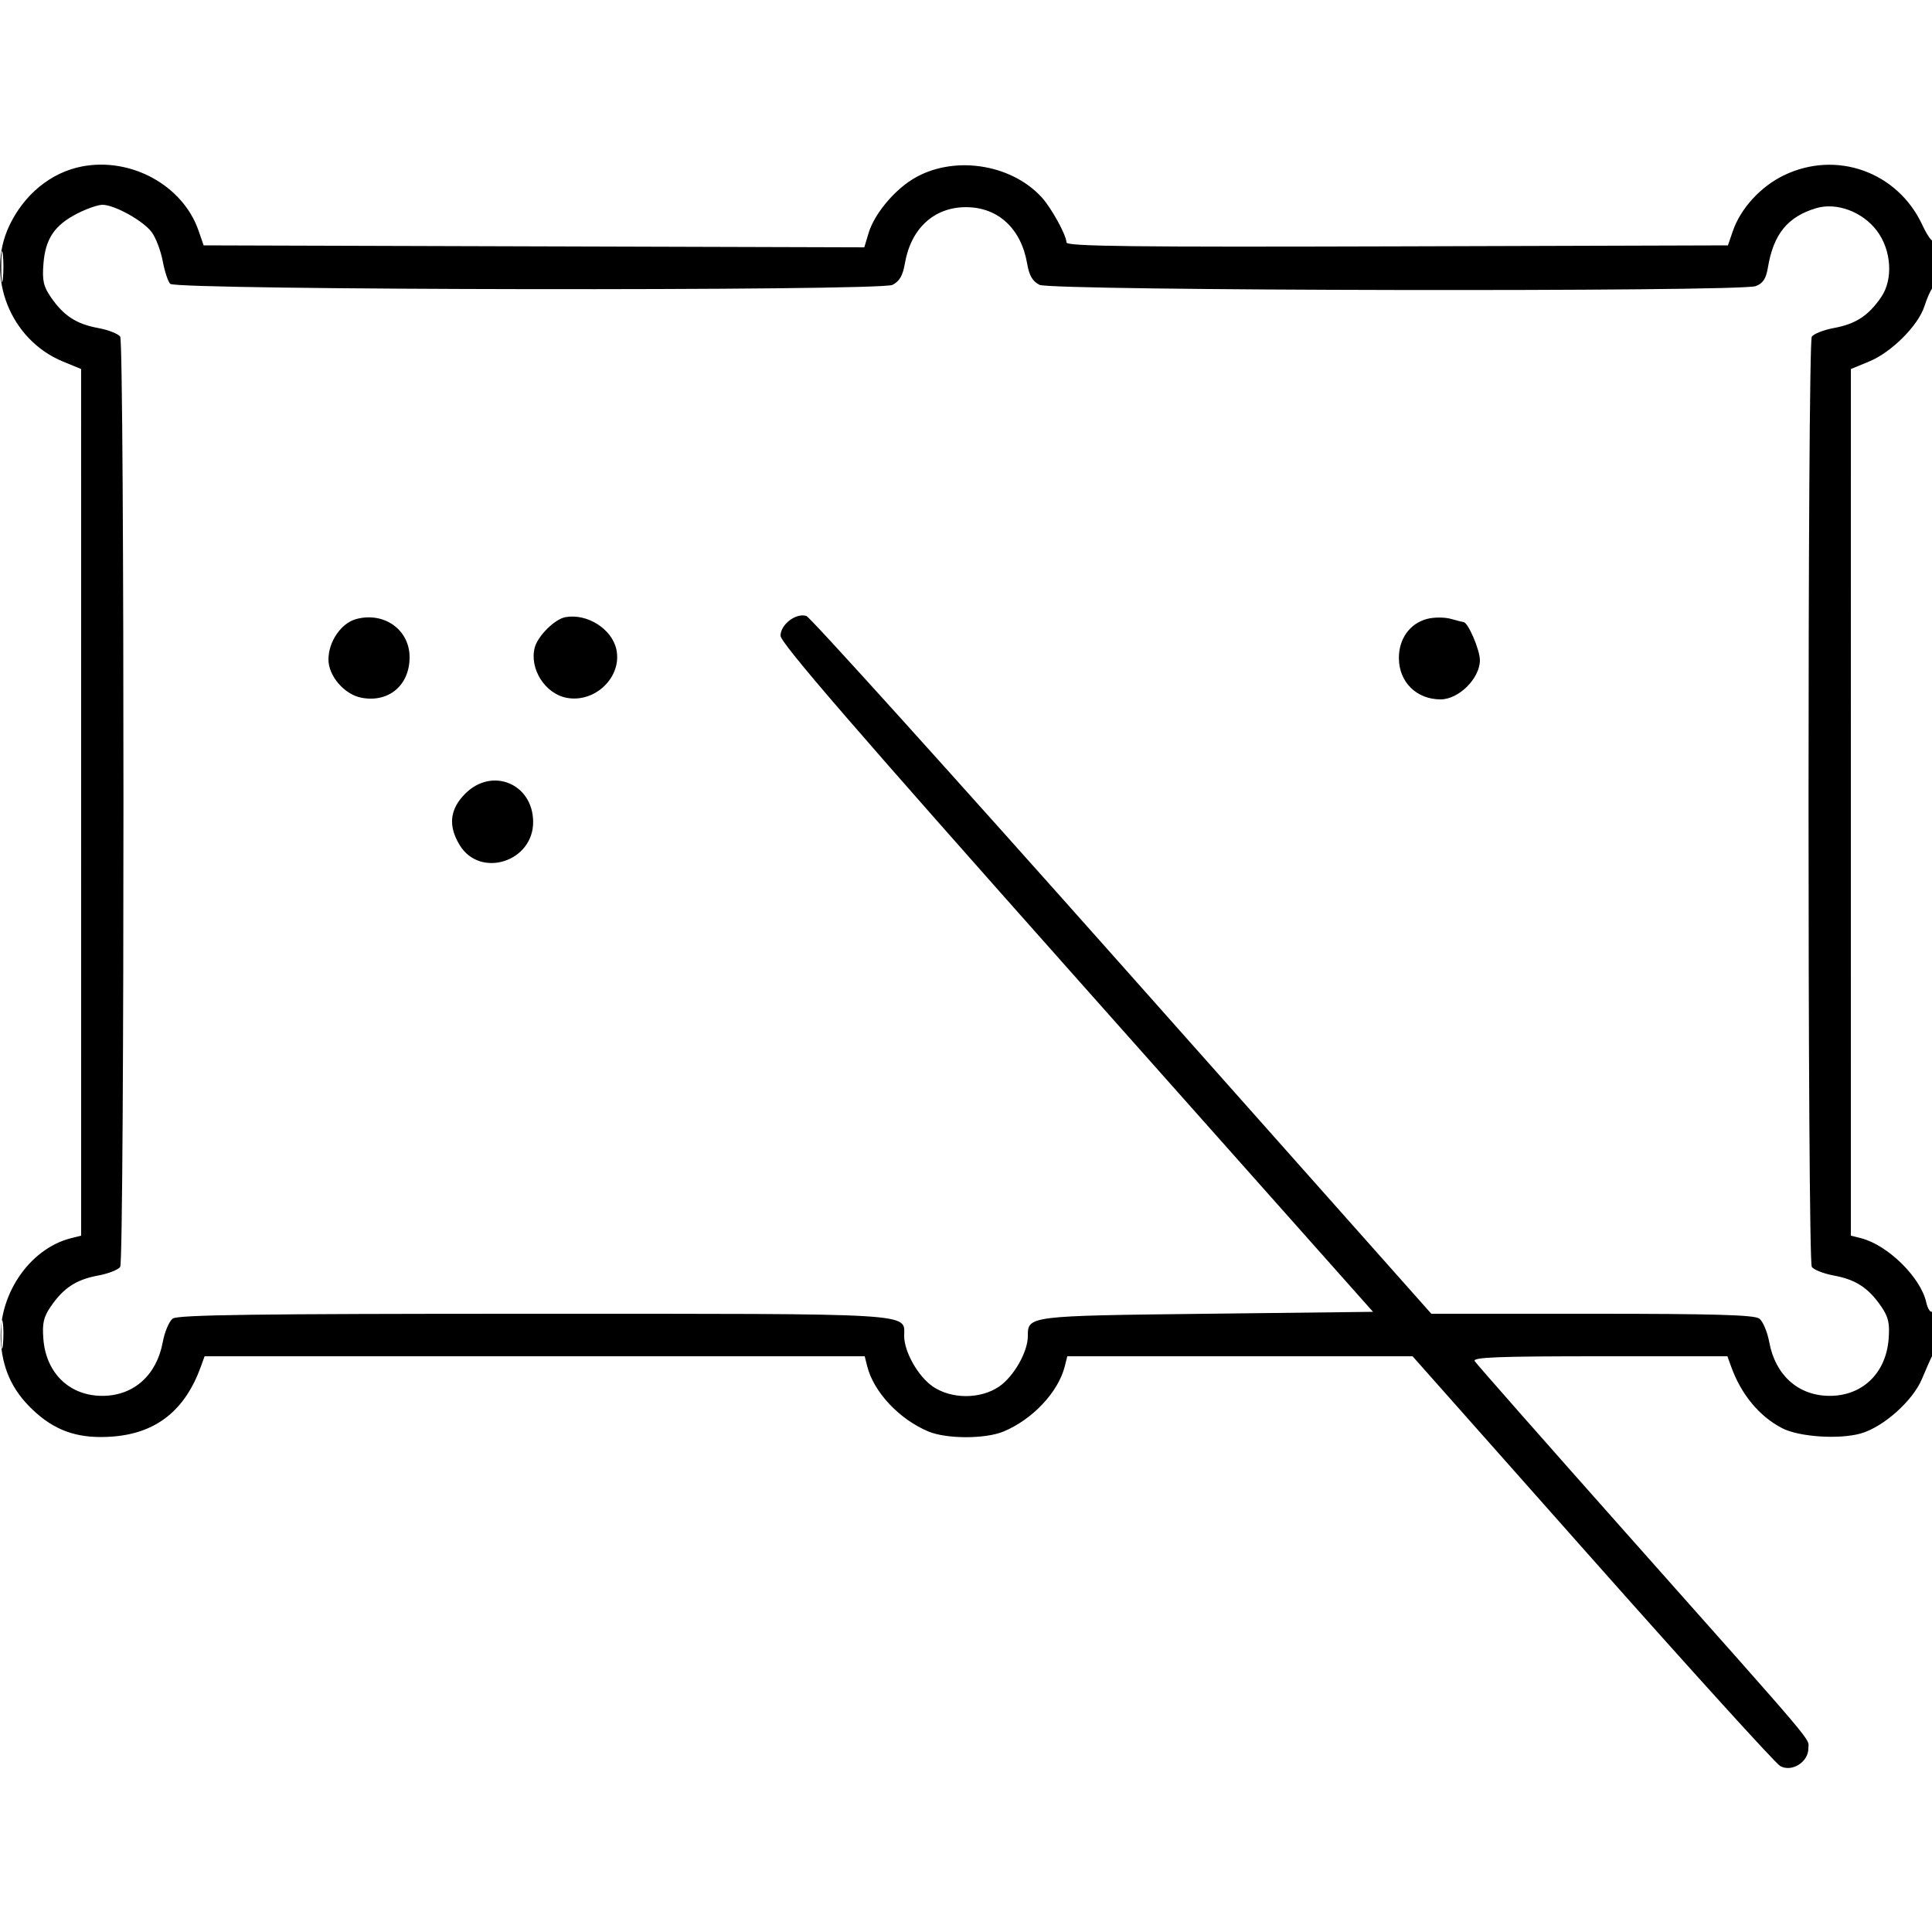<svg xmlns="http://www.w3.org/2000/svg" viewBox="0 0 500 500" version="1.1">
	<path d="M 21.184 43.084 C 13.170 44.633, 6.191 50.350, 2.366 58.500 C -3.794 71.625, 2.695 87.973, 16.282 93.563 L 20.993 95.500 20.996 207.642 L 21 319.783 18.417 320.431 C 7.377 323.202, -0.852 335.664, 0.260 347.926 C 0.923 355.246, 3.752 360.732, 9.448 365.745 C 15.007 370.639, 20.946 372.439, 29.314 371.767 C 40.471 370.871, 47.893 364.965, 51.955 353.750 L 52.950 351 138.367 351 L 223.783 351 224.431 353.583 C 226.107 360.257, 232.730 367.318, 240.272 370.469 C 244.978 372.435, 255.022 372.435, 259.728 370.469 C 267.270 367.318, 273.893 360.257, 275.569 353.583 L 276.217 351 320.893 351 L 365.570 351 412.035 403.398 C 437.591 432.218, 459.492 456.358, 460.705 457.043 C 463.681 458.726, 468 456.043, 468 452.512 C 468 449.637, 471.548 453.836, 421.957 398.013 C 400.209 373.531, 382.070 352.938, 381.648 352.250 C 381.041 351.260, 387.757 351, 413.966 351 L 447.050 351 448.045 353.750 C 450.644 360.925, 455.331 366.568, 461.221 369.614 C 465.578 371.868, 475.903 372.567, 481.534 370.991 C 487.391 369.351, 495.070 362.502, 497.418 356.824 C 498.401 354.446, 499.609 351.719, 500.103 350.764 C 501.286 348.473, 501.268 338.716, 500.081 339.450 C 499.576 339.762, 498.871 338.690, 498.515 337.067 C 497.092 330.592, 488.524 322.174, 481.583 320.431 L 479 319.783 479.004 207.642 L 479.007 95.500 483.727 93.559 C 489.519 91.176, 496.447 84.246, 498.049 79.232 C 498.705 77.179, 499.637 75.073, 500.121 74.550 C 501.119 73.471, 501.350 61.317, 500.353 62.313 C 499.998 62.669, 498.716 60.832, 497.505 58.230 C 491.080 44.426, 475.179 38.764, 461.558 45.428 C 455.577 48.354, 450.461 53.973, 448.449 59.825 L 447.186 63.500 361.593 63.756 C 292.918 63.961, 276 63.760, 276 62.741 C 276 60.921, 272.166 53.916, 269.645 51.130 C 261.547 42.184, 246.187 40.069, 236.002 46.499 C 231.082 49.605, 226.220 55.581, 224.812 60.256 L 223.680 64.011 138.191 63.756 L 52.701 63.500 51.378 59.679 C 47.330 47.986, 33.930 40.621, 21.184 43.084 M 20.020 55.250 C 14.130 58.260, 11.765 61.753, 11.247 68.209 C 10.898 72.556, 11.239 74.108, 13.161 76.908 C 16.448 81.698, 19.737 83.846, 25.376 84.888 C 28.057 85.383, 30.638 86.399, 31.110 87.144 C 32.233 88.916, 32.233 326.084, 31.110 327.856 C 30.638 328.601, 28.057 329.617, 25.376 330.112 C 19.737 331.154, 16.448 333.302, 13.161 338.092 C 11.265 340.854, 10.899 342.465, 11.230 346.592 C 11.945 355.508, 18.160 361.375, 26.752 361.245 C 34.696 361.125, 40.548 355.839, 42.114 347.368 C 42.609 344.691, 43.772 341.938, 44.698 341.250 C 46.017 340.271, 66.264 340, 137.969 340 C 238.338 340, 234 339.741, 234 345.741 C 234 349.876, 237.641 356.277, 241.465 358.865 C 246.281 362.124, 253.719 362.124, 258.535 358.865 C 262.335 356.293, 266 349.882, 266 345.807 C 266 340.533, 265.955 340.539, 312.322 340 L 355.338 339.500 278.669 253.248 C 220.998 188.368, 202 166.383, 202 164.521 C 202 161.607, 206.017 158.548, 208.701 159.416 C 209.690 159.736, 246.484 200.499, 290.464 249.999 L 370.428 340 412.023 340 C 443.734 340, 454.018 340.297, 455.302 341.250 C 456.228 341.938, 457.391 344.691, 457.886 347.368 C 459.452 355.839, 465.304 361.125, 473.248 361.245 C 481.840 361.375, 488.055 355.508, 488.770 346.592 C 489.101 342.465, 488.735 340.854, 486.839 338.092 C 483.552 333.302, 480.263 331.154, 474.624 330.112 C 471.943 329.617, 469.362 328.601, 468.890 327.856 C 467.767 326.084, 467.767 88.916, 468.890 87.144 C 469.362 86.399, 471.943 85.383, 474.624 84.888 C 480.263 83.846, 483.552 81.698, 486.839 76.908 C 490.018 72.277, 489.511 64.670, 485.691 59.661 C 481.959 54.768, 475.273 52.302, 470.012 53.878 C 462.615 56.094, 458.964 60.601, 457.522 69.295 C 457.053 72.120, 456.250 73.335, 454.381 74.045 C 450.306 75.595, 272.112 75.280, 269.025 73.718 C 267.220 72.805, 266.353 71.317, 265.825 68.222 C 264.275 59.144, 258.285 53.615, 250 53.615 C 241.715 53.615, 235.725 59.144, 234.175 68.222 C 233.647 71.313, 232.778 72.808, 230.975 73.727 C 227.745 75.372, 45.711 75.111, 44.059 73.459 C 43.486 72.886, 42.612 70.245, 42.116 67.591 C 41.620 64.936, 40.352 61.579, 39.298 60.132 C 37.144 57.172, 29.657 53, 26.500 53 C 25.358 53, 22.442 54.013, 20.020 55.250 M 0.320 69 C 0.320 72.575, 0.502 74.037, 0.723 72.250 C 0.945 70.463, 0.945 67.537, 0.723 65.750 C 0.502 63.962, 0.320 65.425, 0.320 69 M 92.212 160.203 C 88.307 161.241, 85.009 166.031, 85.004 170.673 C 84.999 174.963, 89.139 179.748, 93.577 180.580 C 100.609 181.900, 106 177.348, 106 170.091 C 106 162.987, 99.439 158.281, 92.212 160.203 M 146.327 159.721 C 143.541 160.231, 139.131 164.630, 138.371 167.657 C 136.996 173.135, 141.106 179.554, 146.655 180.595 C 154.064 181.985, 161.068 175.141, 159.508 168.037 C 158.346 162.744, 151.929 158.696, 146.327 159.721 M 369.313 160.176 C 364.831 161.369, 361.993 165.349, 362.032 170.385 C 362.079 176.541, 366.612 181, 372.823 181 C 377.538 181, 383.002 175.549, 382.996 170.850 C 382.993 168.165, 379.910 161, 378.758 161 C 378.609 161, 377.140 160.624, 375.493 160.164 C 373.847 159.704, 371.066 159.710, 369.313 160.176 M 120.400 205.400 C 116.389 209.411, 115.924 213.723, 118.966 218.712 C 124.262 227.398, 138.033 223.040, 137.978 212.694 C 137.925 202.819, 127.364 198.436, 120.400 205.400 M 0.310 345.500 C 0.315 348.800, 0.502 350.029, 0.725 348.232 C 0.947 346.435, 0.943 343.735, 0.715 342.232 C 0.486 340.729, 0.304 342.200, 0.310 345.500" stroke="none" fill="currentColor" fill-rule="evenodd"></path>
</svg>